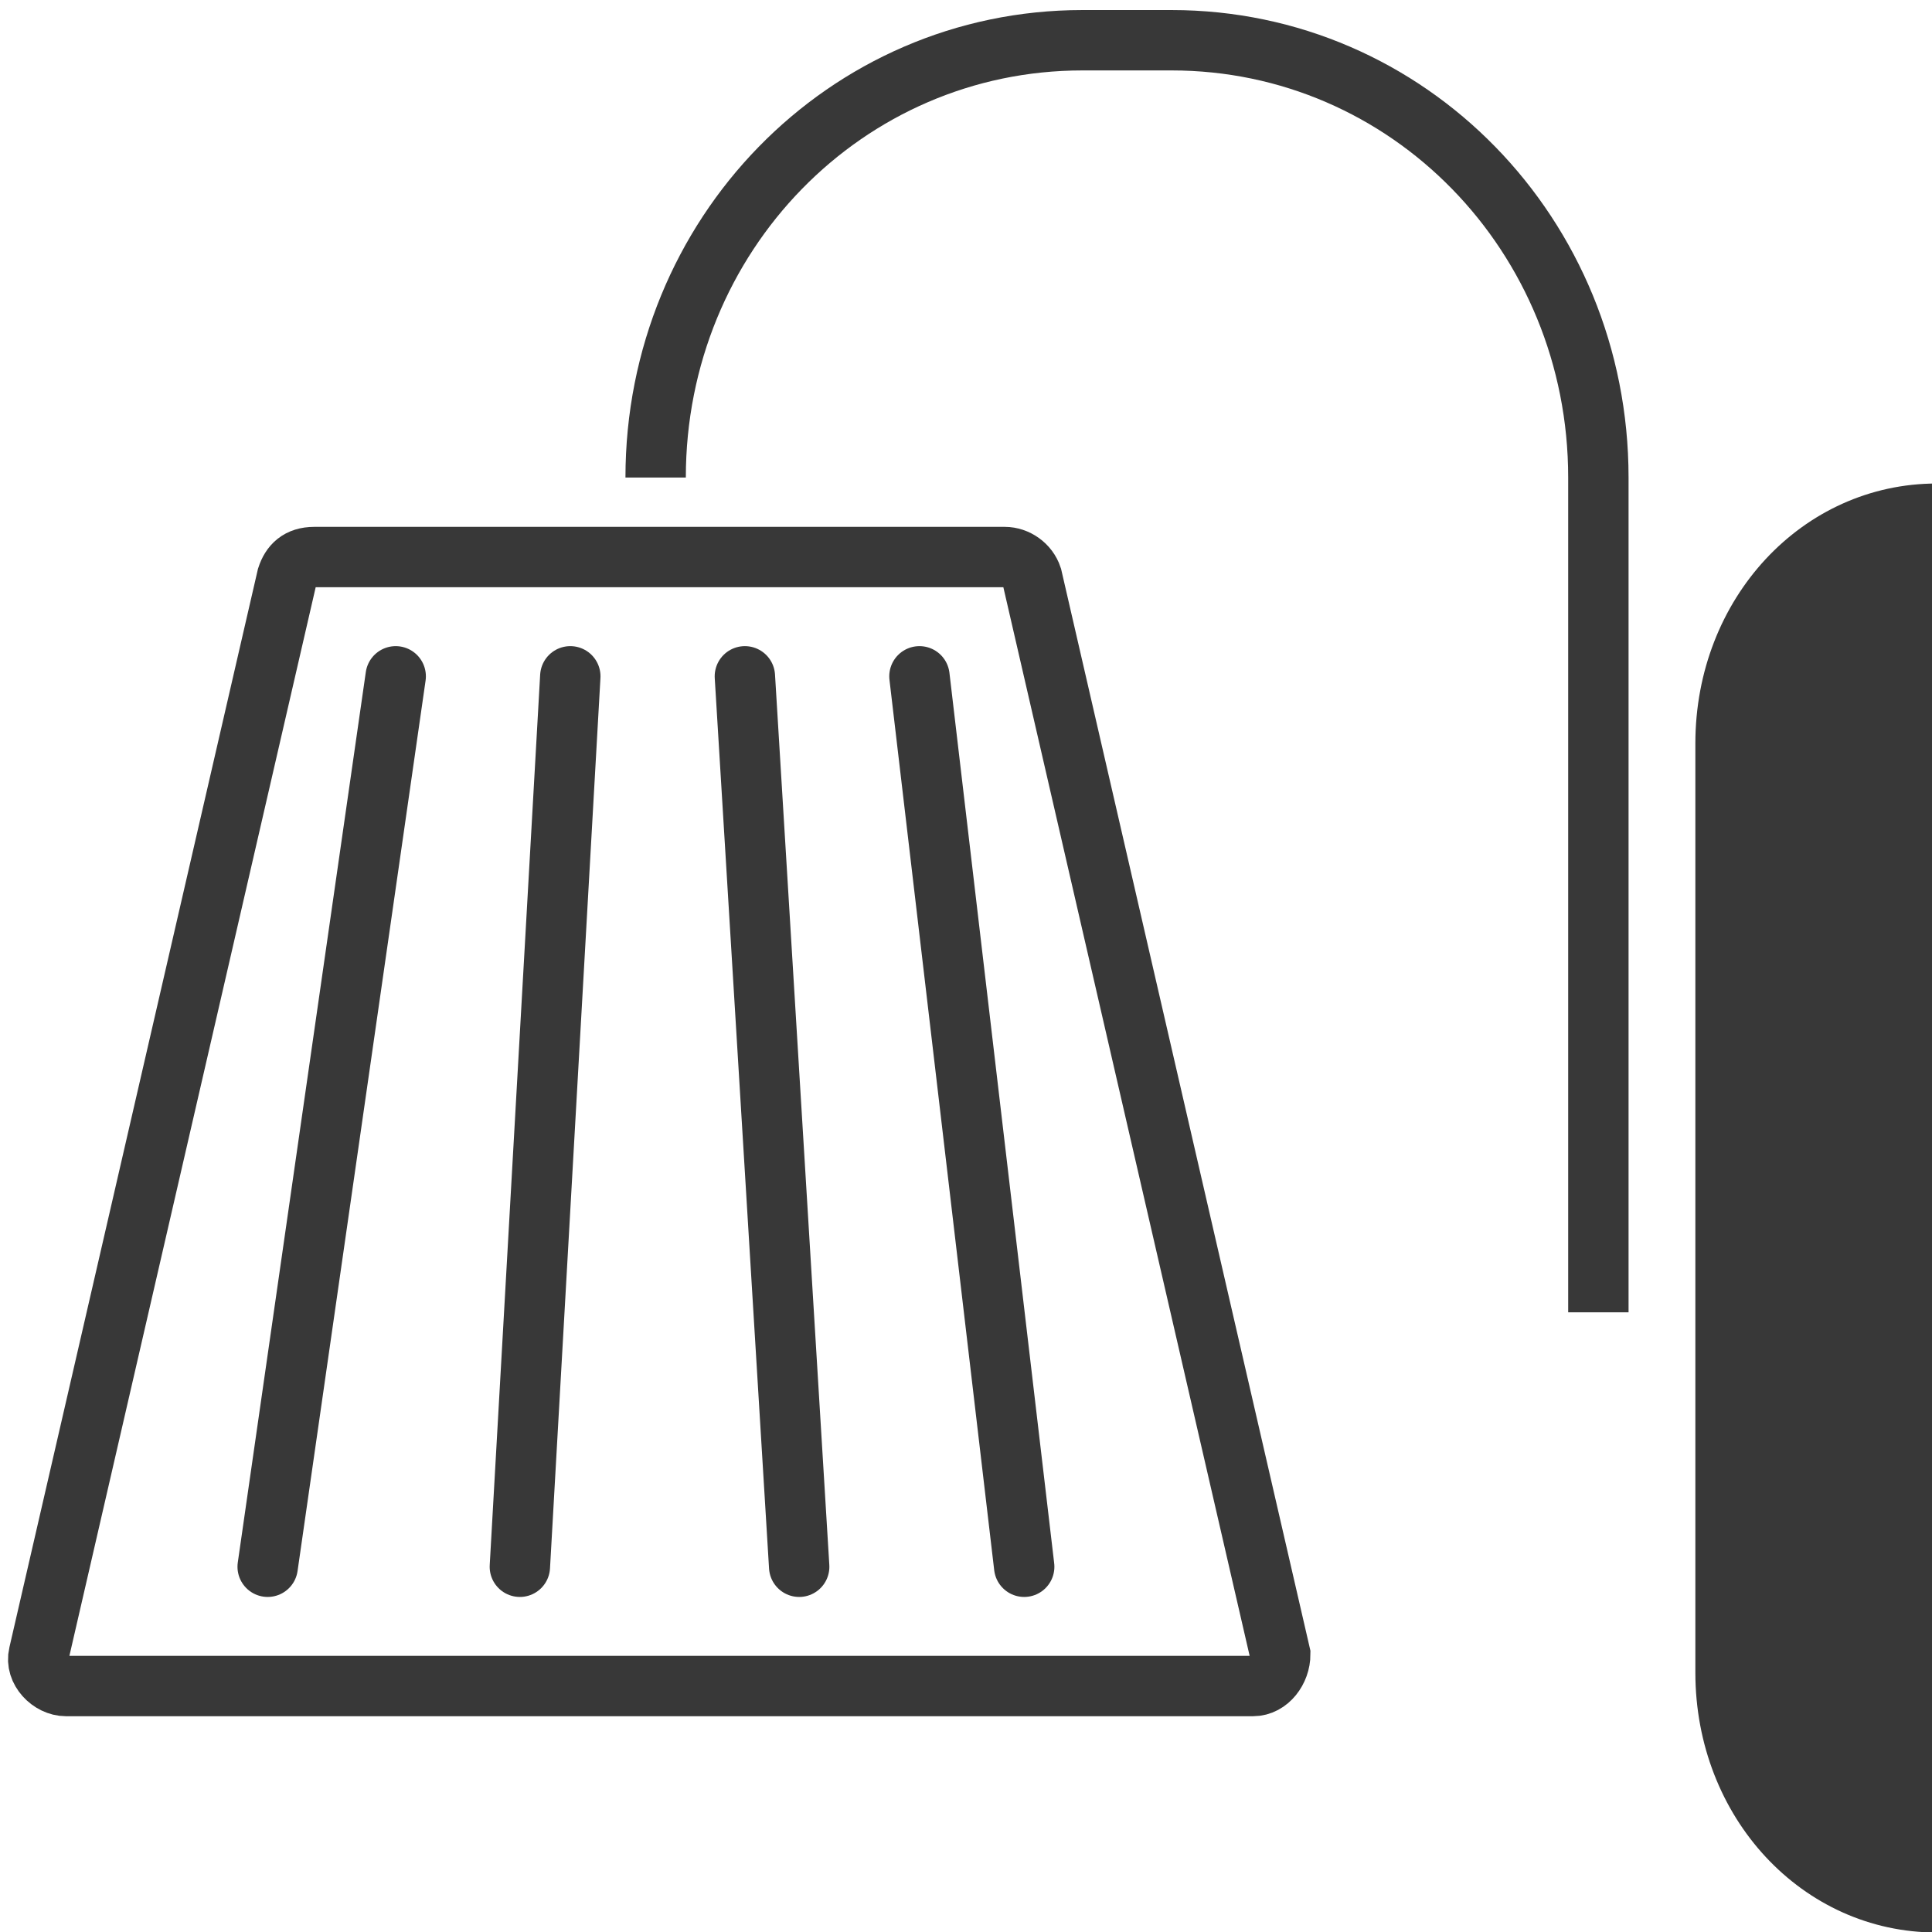 <svg width="64" height="64" viewBox="0 0 64 64" fill="none" xmlns="http://www.w3.org/2000/svg">
<g clip-path="url(#clip0_17_218)">
<path d="M41.51 55.852H2.185C1.671 55.852 1.157 55.325 1.285 54.799L9.51 19.111C9.639 18.716 9.896 18.453 10.41 18.453H33.285C33.671 18.453 34.056 18.716 34.185 19.111L42.41 54.799C42.41 55.325 42.024 55.852 41.51 55.852Z" stroke="#383838" stroke-width="2" stroke-miterlimit="10"/>
<path d="M30.458 22.404L33.928 51.901" stroke="#383838" stroke-width="2" stroke-miterlimit="10" stroke-linecap="round" stroke-linejoin="round"/>
<path d="M24.675 22.404L26.474 51.901" stroke="#383838" stroke-width="2" stroke-miterlimit="10" stroke-linecap="round" stroke-linejoin="round"/>
<path d="M18.892 22.404L17.221 51.901" stroke="#383838" stroke-width="2" stroke-miterlimit="10" stroke-linecap="round" stroke-linejoin="round"/>
<path d="M13.108 22.404L8.867 51.901" stroke="#383838" stroke-width="2" stroke-miterlimit="10" stroke-linecap="round" stroke-linejoin="round"/>
<path d="M64.161 64.017C59.702 64.017 56.161 60.205 56.161 55.405V24.628C56.161 19.828 59.702 16.017 64.161 16.017V64.017Z" fill="#383838"/>
<path d="M21.719 15.819C21.719 7.786 28.016 1.333 35.855 1.333H38.811C46.651 1.333 52.948 7.786 52.948 15.819V43.473" stroke="#383838" stroke-width="2" stroke-miterlimit="10"/>
</g>
<defs>
<clipPath id="clip0_17_218">
<rect width="64" height="64" fill="white"/>
</clipPath>
</defs>
</svg>
